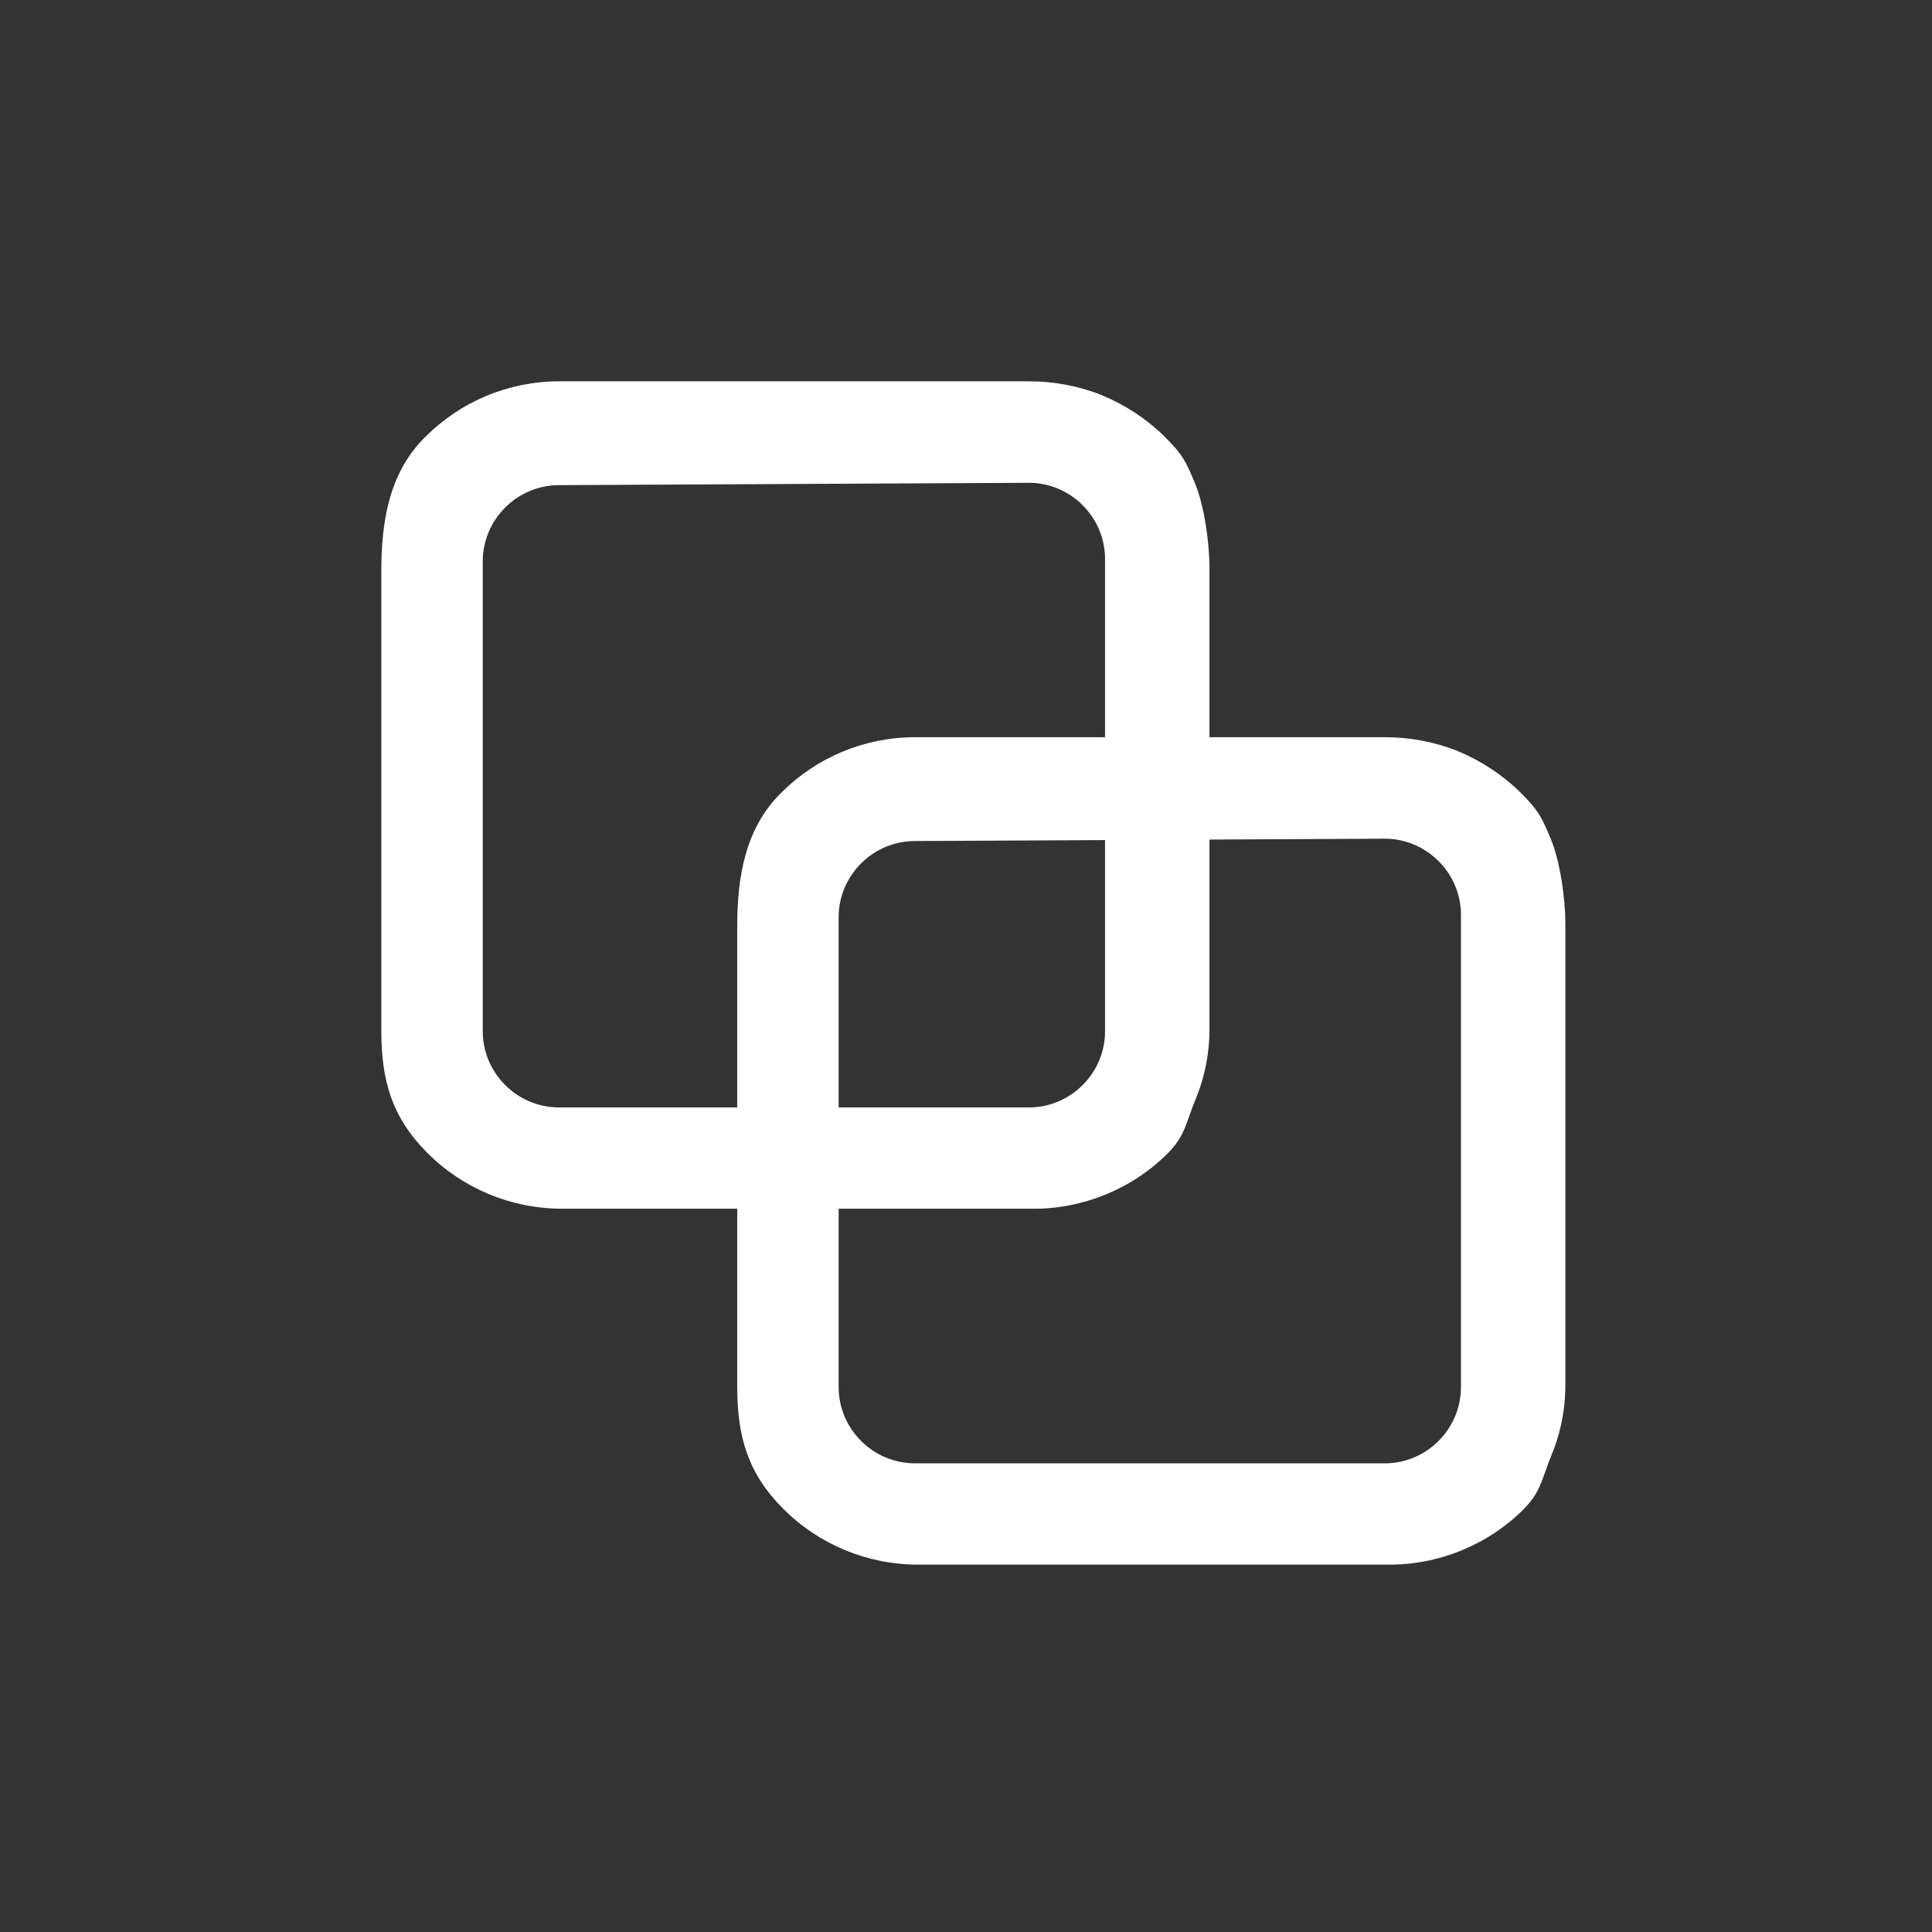<svg width="38" height="38" viewBox="0 0 38 38" fill="none" xmlns="http://www.w3.org/2000/svg">
<rect x="0" y="0" width="38" height="38" fill="#333333" stroke="none"/>
<mask id="mask0_1926_15204" style="mask-type:luminance" maskUnits="userSpaceOnUse" x="3" y="3" width="32" height="32">
<path d="M3 35H35V3H3V35Z" fill="white"/>
</mask>
<g mask="url(#mask0_1926_15204)">
<path fill-rule="evenodd" clip-rule="evenodd" d="M20.239 7.5C20.733 7.5 21.219 7.591 21.675 7.774C22.131 7.964 22.549 8.237 22.898 8.58C23.248 8.929 23.31 9.04 23.5 9.496C23.69 9.952 23.789 10.686 23.789 11.172V20.178C23.796 20.672 23.705 21.166 23.515 21.623C23.325 22.079 23.316 22.337 22.966 22.686C22.617 23.036 22.199 23.31 21.735 23.5C21.28 23.683 20.786 23.781 20.292 23.774H11.053C10.057 23.774 9.107 23.378 8.408 22.679C7.709 21.979 7.5 21.258 7.5 20.269V11.233C7.5 10.245 7.656 9.294 8.363 8.595C9.062 7.895 10.004 7.5 10.999 7.5H20.239ZM21.295 21.341C21.576 21.06 21.735 20.68 21.735 20.285V10.994C21.735 10.598 21.576 10.218 21.295 9.937C21.014 9.656 20.634 9.496 20.239 9.496L10.999 9.542C10.597 9.542 10.217 9.701 9.936 9.983C9.654 10.264 9.495 10.644 9.495 11.039V20.285C9.495 20.68 9.654 21.06 9.936 21.341C10.217 21.623 10.597 21.782 10.999 21.782H20.239C20.634 21.782 21.014 21.623 21.295 21.341Z" fill="white"/>
<path fill-rule="evenodd" clip-rule="evenodd" d="M27.239 14.5C27.733 14.5 28.219 14.591 28.675 14.774C29.131 14.964 29.549 15.238 29.898 15.58C30.247 15.929 30.31 16.04 30.5 16.496C30.69 16.952 30.789 17.686 30.789 18.172V27.178C30.796 27.672 30.705 28.166 30.515 28.623C30.325 29.079 30.316 29.337 29.966 29.686C29.617 30.036 29.199 30.31 28.735 30.5C28.28 30.683 27.786 30.781 27.292 30.774H18.052C17.057 30.774 16.107 30.378 15.408 29.679C14.709 28.979 14.5 28.258 14.5 27.269V18.233C14.5 17.245 14.656 16.294 15.363 15.595C16.062 14.895 17.004 14.5 17.999 14.5H27.239ZM28.295 28.341C28.576 28.06 28.735 27.68 28.735 27.285V17.994C28.735 17.598 28.576 17.218 28.295 16.937C28.014 16.656 27.634 16.496 27.239 16.496L17.999 16.542C17.597 16.542 17.217 16.701 16.936 16.983C16.654 17.264 16.495 17.644 16.495 18.039V27.285C16.495 27.68 16.654 28.06 16.936 28.341C17.217 28.623 17.597 28.782 17.999 28.782H27.239C27.634 28.782 28.014 28.623 28.295 28.341Z" fill="white"/>
</g>
</svg>
